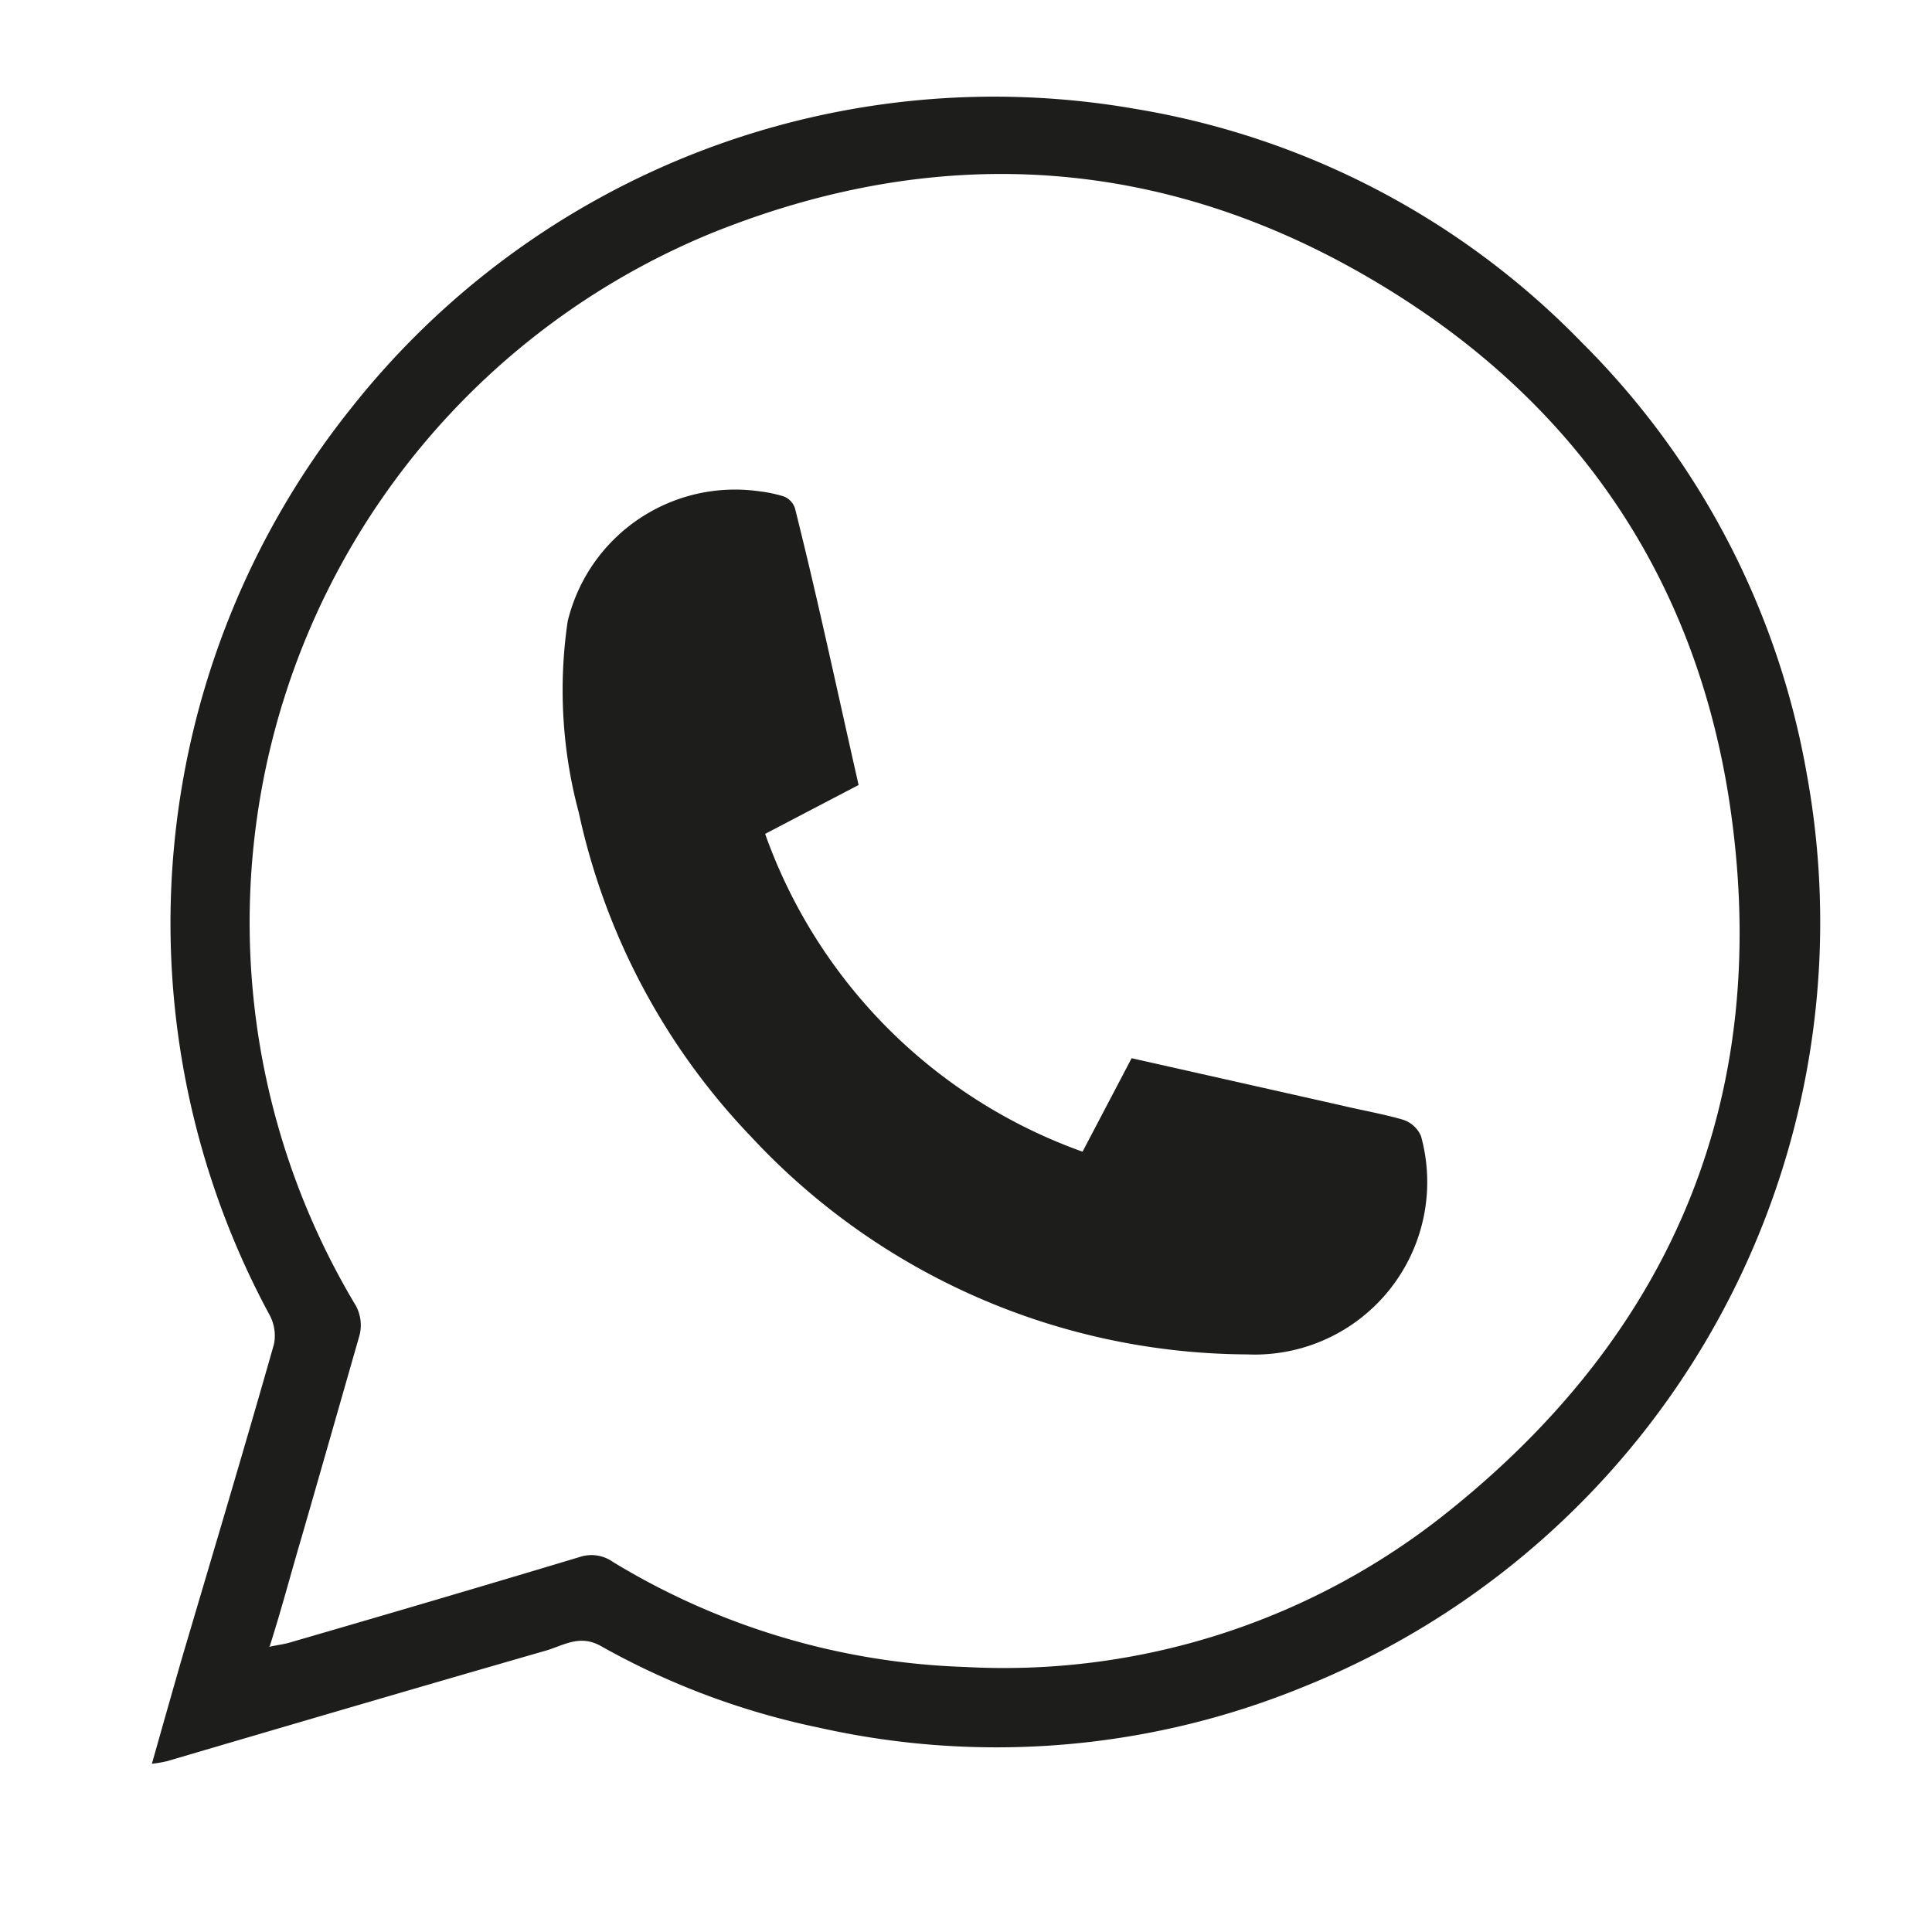 <svg id="Livello_1" data-name="Livello 1" xmlns="http://www.w3.org/2000/svg" viewBox="0 0 99.21 99.21"><defs><style>.cls-1{fill:#1d1d1b;}</style></defs><title>WHATS APP</title><path class="cls-1" d="M28.8,2.7l.07.75"/><path class="cls-1" d="M7.8,90.57c.55-1.94,1.06-3.75,1.58-5.55,1.57-5.31,3.16-10.62,4.69-16a2.24,2.24,0,0,0-.23-1.5A42.33,42.33,0,0,1,18,21,42.09,42.09,0,0,1,58.29,5.59a41.34,41.34,0,0,1,22.94,12,41.28,41.28,0,0,1,11.54,22.1A42.32,42.32,0,0,1,66.84,86.66a41.57,41.57,0,0,1-24.77,2.06,39,39,0,0,1-11.19-4.18c-1.14-.66-2,0-2.95.25C21.47,86.65,15,88.55,8.57,90.44A6.22,6.22,0,0,1,7.8,90.57Zm6-6c.51-.11.81-.14,1.1-.23,5-1.45,9.93-2.9,14.88-4.39a1.91,1.91,0,0,1,1.7.26,37.09,37.09,0,0,0,18.07,5.39,36.43,36.43,0,0,0,24.67-7.86C86.11,68.3,91.09,55.92,88.78,41,87,29.65,81,20.84,71.29,14.86c-11-6.8-22.78-7.74-34.82-2.86A38.26,38.26,0,0,0,18.28,67.06a2.11,2.11,0,0,1,.19,1.48c-1,3.49-2,7-3,10.46-.53,1.79-1,3.59-1.62,5.54Z"/><path class="cls-1" d="M44.09,40.31l-4.8,2.51a26.89,26.89,0,0,0,16.3,16.32l2.52-4.8,10.8,2.43c1,.24,2.11.43,3.14.73a1.51,1.51,0,0,1,.92.84,8.86,8.86,0,0,1-8.92,11.21A35,35,0,0,1,38.54,58.34a34.6,34.6,0,0,1-8.82-16.62,24.23,24.23,0,0,1-.57-9.81A8.84,8.84,0,0,1,39,25.23a7,7,0,0,1,1.27.27,1,1,0,0,1,.55.59C42,30.79,43,35.51,44.09,40.31Z"/></svg>